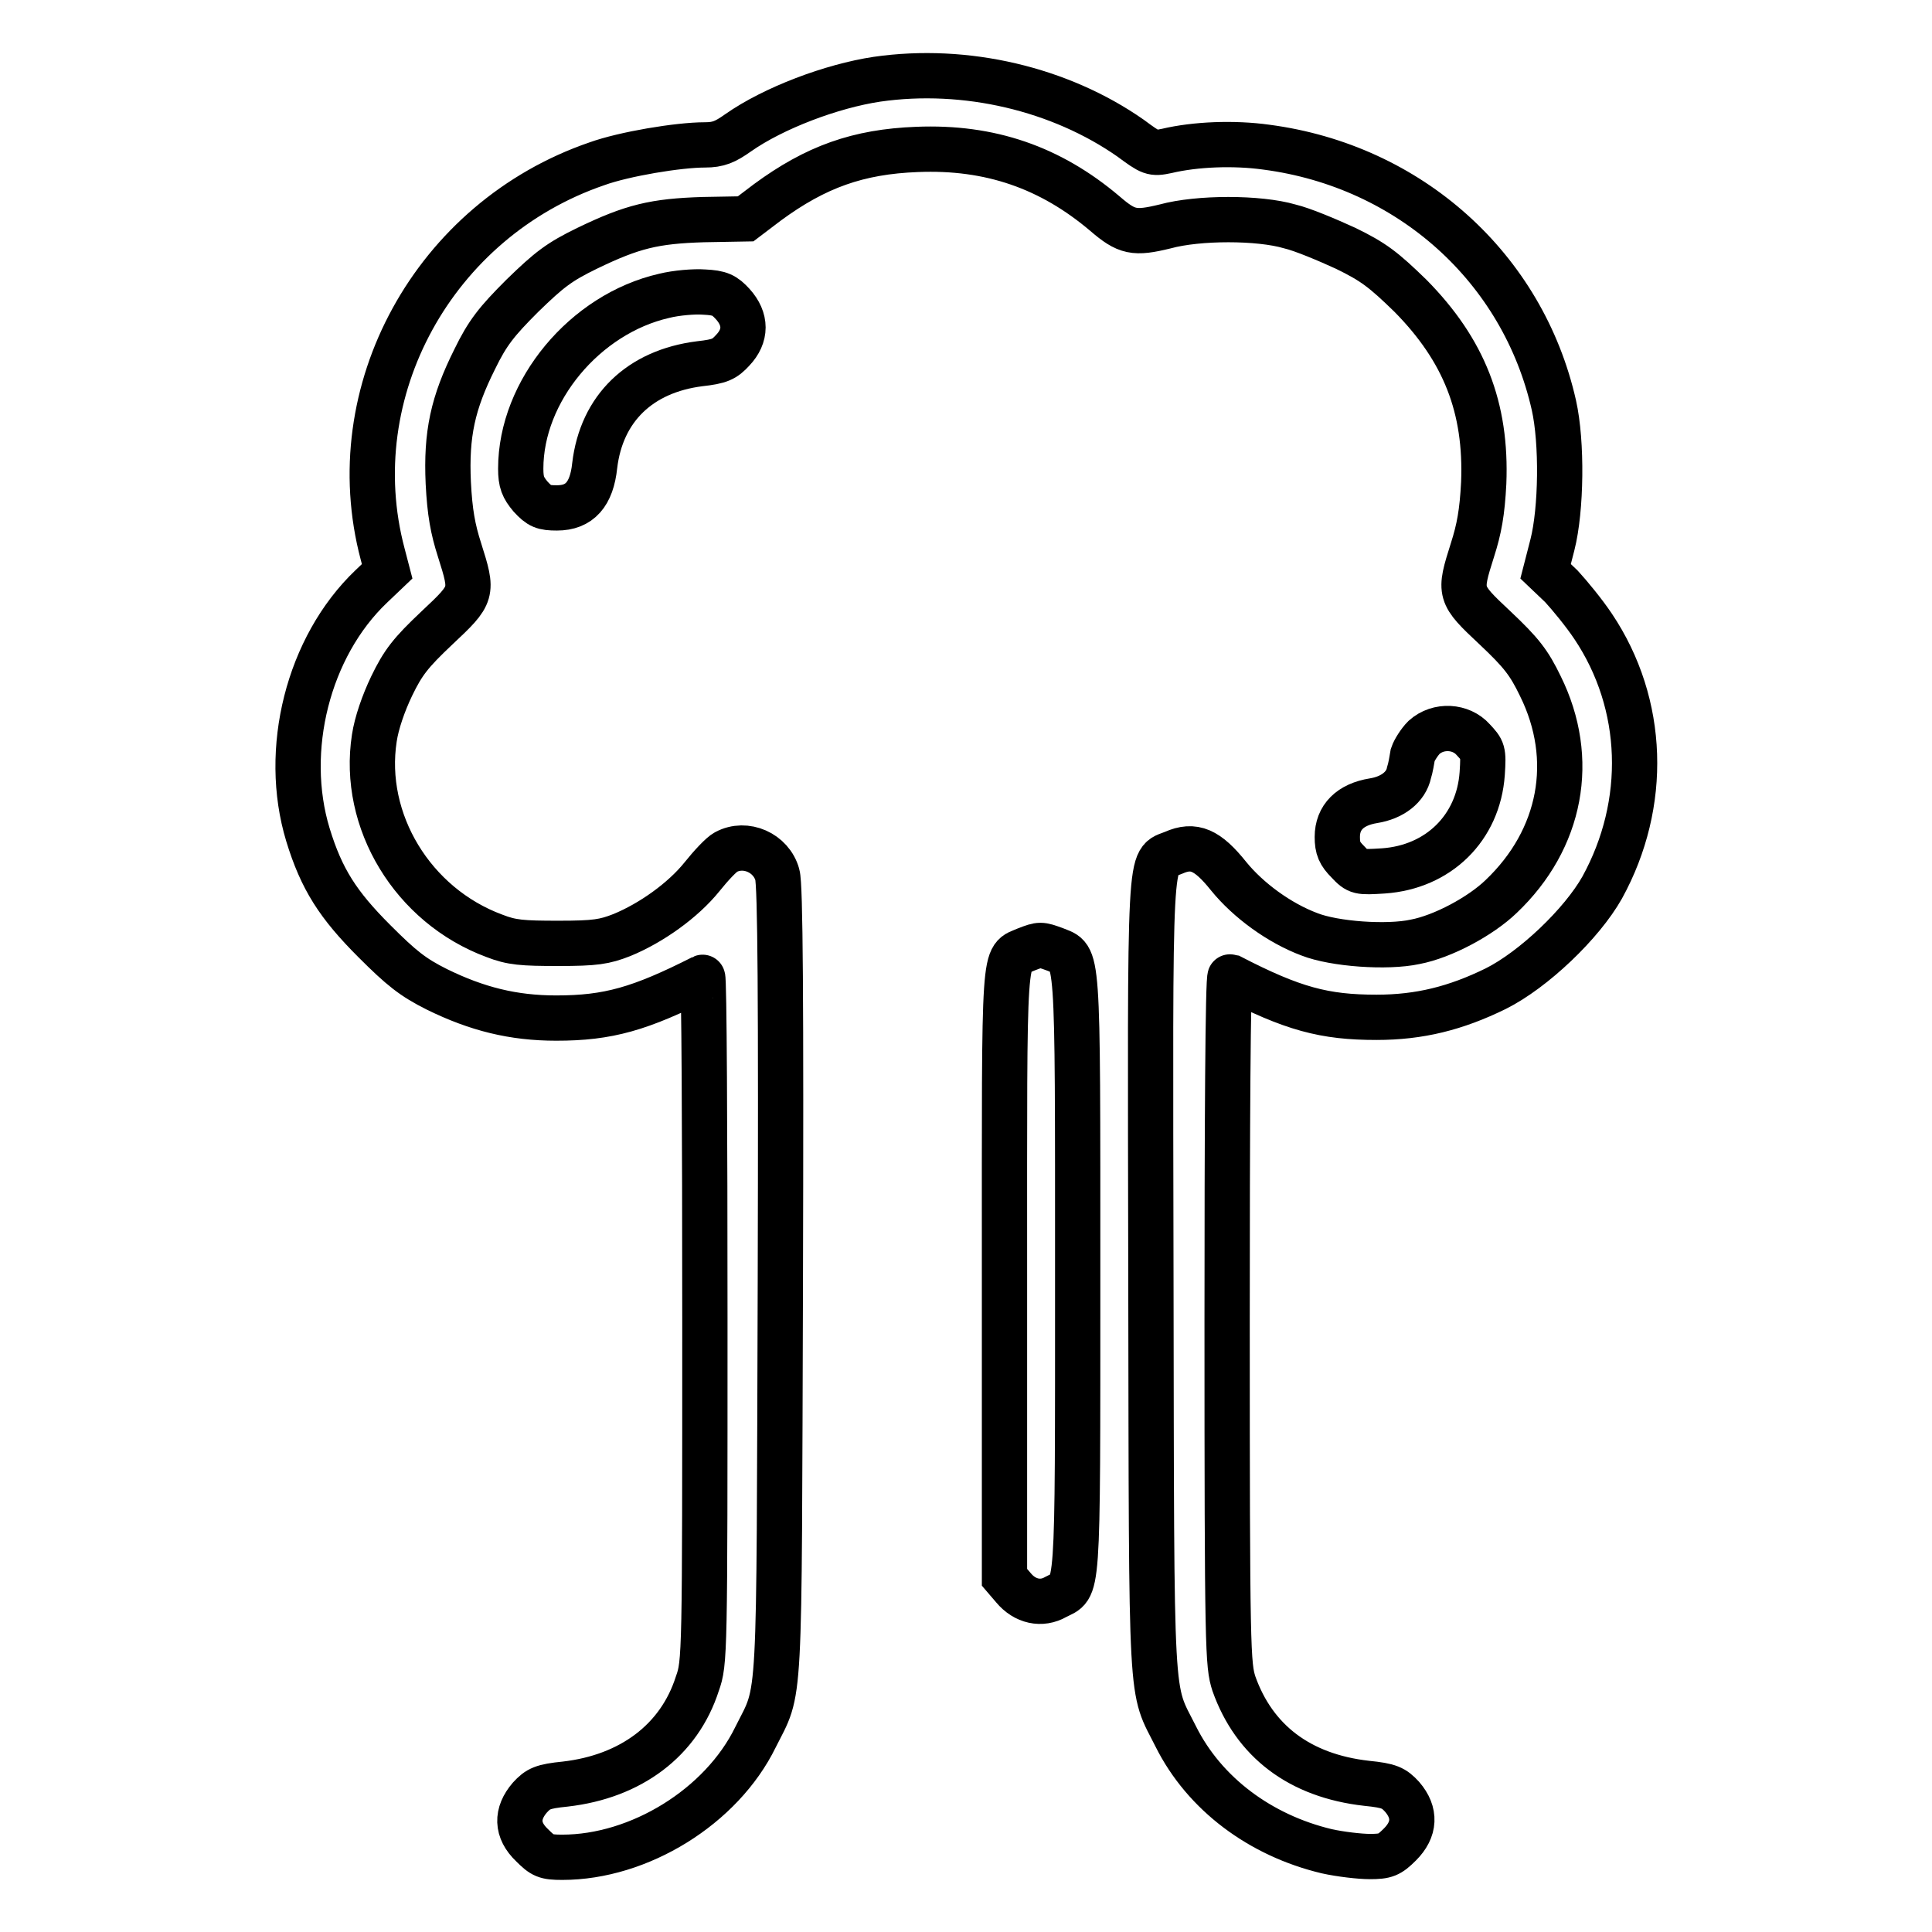 <?xml version="1.0" encoding="utf-8"?>
<!-- Svg Vector Icons : http://www.onlinewebfonts.com/icon -->
<!DOCTYPE svg PUBLIC "-//W3C//DTD SVG 1.1//EN" "http://www.w3.org/Graphics/SVG/1.1/DTD/svg11.dtd">
<svg version="1.1" xmlns="http://www.w3.org/2000/svg" xmlns:xlink="http://www.w3.org/1999/xlink" x="0px" y="0px" viewBox="0 0 256 256" enable-background="new 0 0 256 256" xml:space="preserve">
<g><g><g><path stroke-width="6" fill-opacity="0" stroke="#000000"  d="M116.2,10.5c-6,0.9-13.7,3.8-18.4,7.1c-1.7,1.2-2.6,1.6-4.4,1.6c-3.5,0-10.7,1.2-14.3,2.5C57.5,29.1,45,51.9,50.7,73.4l0.6,2.3l-2.1,2c-8.4,8-11.8,21.7-8.4,32.9c1.8,5.9,4,9.3,8.8,14.1c3.6,3.6,5.1,4.8,8.3,6.4c5.3,2.6,10.1,3.8,15.8,3.8c6.9,0,11.1-1.2,19.4-5.4c0.2-0.1,0.3,20.3,0.3,45.3c0,44.6,0,45.5-1,48.3c-2.4,7.5-8.8,12.3-17.5,13.3c-3,0.3-3.6,0.6-4.7,1.8c-1.8,2.1-1.8,4.3,0.3,6.3c1.4,1.4,1.8,1.6,4,1.6c10.2,0,21.1-6.7,25.6-15.9c3.4-6.8,3.1-2.5,3.3-60.4c0.1-37.3,0-52.6-0.4-53.9c-0.8-2.9-4.2-4.4-6.8-3c-0.6,0.3-2,1.8-3.2,3.3c-2.5,3.1-6.7,6.1-10.6,7.7c-2.3,0.9-3.5,1.1-8.4,1.1c-4.8,0-6.2-0.1-8.5-1c-10.8-4-17.6-15.2-15.9-26.2c0.3-2,1.2-4.6,2.3-6.9c1.5-3.1,2.5-4.4,6-7.7c4.8-4.5,4.8-4.6,3-10.3c-0.9-2.8-1.3-5-1.5-8.9c-0.3-6.5,0.6-10.6,3.5-16.4c1.7-3.5,2.9-5,6.3-8.4c3.6-3.5,4.9-4.5,8.6-6.3c6-2.9,8.9-3.6,15.4-3.8l5.6-0.1l2.9-2.2c6.4-4.7,12-6.7,19.8-7c9.7-0.4,17.7,2.4,24.9,8.5c2.9,2.5,3.9,2.7,8,1.7c4.4-1.2,12.4-1.2,16.5,0c1.7,0.4,5,1.8,7.4,2.9c3.7,1.8,5,2.8,8.6,6.3C194,46.4,197,54,196.6,64c-0.2,3.9-0.6,6.1-1.5,8.9c-1.8,5.7-1.8,5.8,3,10.3c3.5,3.3,4.5,4.6,6,7.7c4.8,9.7,2.8,20.3-5.2,27.9c-2.7,2.6-7.7,5.3-11.4,6c-3.7,0.8-10.7,0.3-14-1c-4-1.5-8.1-4.5-10.7-7.7c-2.8-3.5-4.6-4.3-7.3-3.1c-3.3,1.4-3.1-2.1-3,56.4c0.1,58.2-0.1,53.9,3.3,60.7c3.8,7.6,11.2,13.1,20,15.2c1.8,0.4,4.4,0.7,5.7,0.7c2.1,0,2.6-0.2,4-1.6c2-2,2.1-4.2,0.3-6.3c-1.1-1.2-1.7-1.5-4.7-1.8c-8.9-1-14.9-5.6-17.6-13.2c-0.8-2.5-0.9-4.2-0.9-48.2c0-25.1,0.1-45.6,0.4-45.5c8.3,4.3,12.5,5.4,19.4,5.4c5.7,0,10.5-1.2,15.8-3.8c5-2.5,11.4-8.6,14.1-13.4c6.1-11.1,5.7-24.3-1.2-34.6c-1.2-1.8-3.1-4.1-4.2-5.3l-2.1-2l0.9-3.5c1.2-4.7,1.3-13.6,0.2-18.5c-4.1-18.2-19.1-31.7-38.1-34.2c-4.3-0.6-9.4-0.4-13.2,0.5c-1.9,0.4-2.1,0.3-4.8-1.7C140.5,11.8,128,8.8,116.2,10.5z"/><path stroke-width="6" fill-opacity="0" stroke="#000000"  d="M88,39.2c-10.5,2.4-19,12.6-19,22.9c0,1.8,0.3,2.5,1.3,3.7c1.2,1.3,1.7,1.5,3.5,1.5c3,0,4.6-1.8,5-5.6c0.9-7.6,6-12.5,13.9-13.5c2.7-0.3,3.3-0.6,4.4-1.8c1.8-1.9,1.8-4.1,0-6.1c-1.1-1.2-1.7-1.5-3.8-1.6C92,38.6,89.6,38.8,88,39.2z"/><path stroke-width="6" fill-opacity="0" stroke="#000000"  d="M188.7,97.7c-0.6,0.6-1.3,1.7-1.5,2.3c-0.1,0.6-0.3,1.8-0.5,2.4c-0.4,1.9-2.2,3.3-4.7,3.7c-3.1,0.5-4.8,2.2-4.8,4.8c0,1.5,0.3,2.2,1.4,3.3c1.3,1.4,1.5,1.4,4.7,1.2c7.3-0.5,12.6-5.7,13.1-12.9c0.2-3,0.1-3.1-1.2-4.5C193.6,96.2,190.6,96,188.7,97.7z"/><path stroke-width="6" fill-opacity="0" stroke="#000000"  d="M136,125.8c-3.1,1.4-2.9-1.5-2.9,43V209l1.2,1.4c1.5,1.8,3.7,2.3,5.6,1.2c3-1.6,2.9,1.2,2.9-42.6c0-44.1,0.1-41.9-3-43.2C137.9,125.1,137.8,125.1,136,125.8z"/></g></g></g>
</svg>
